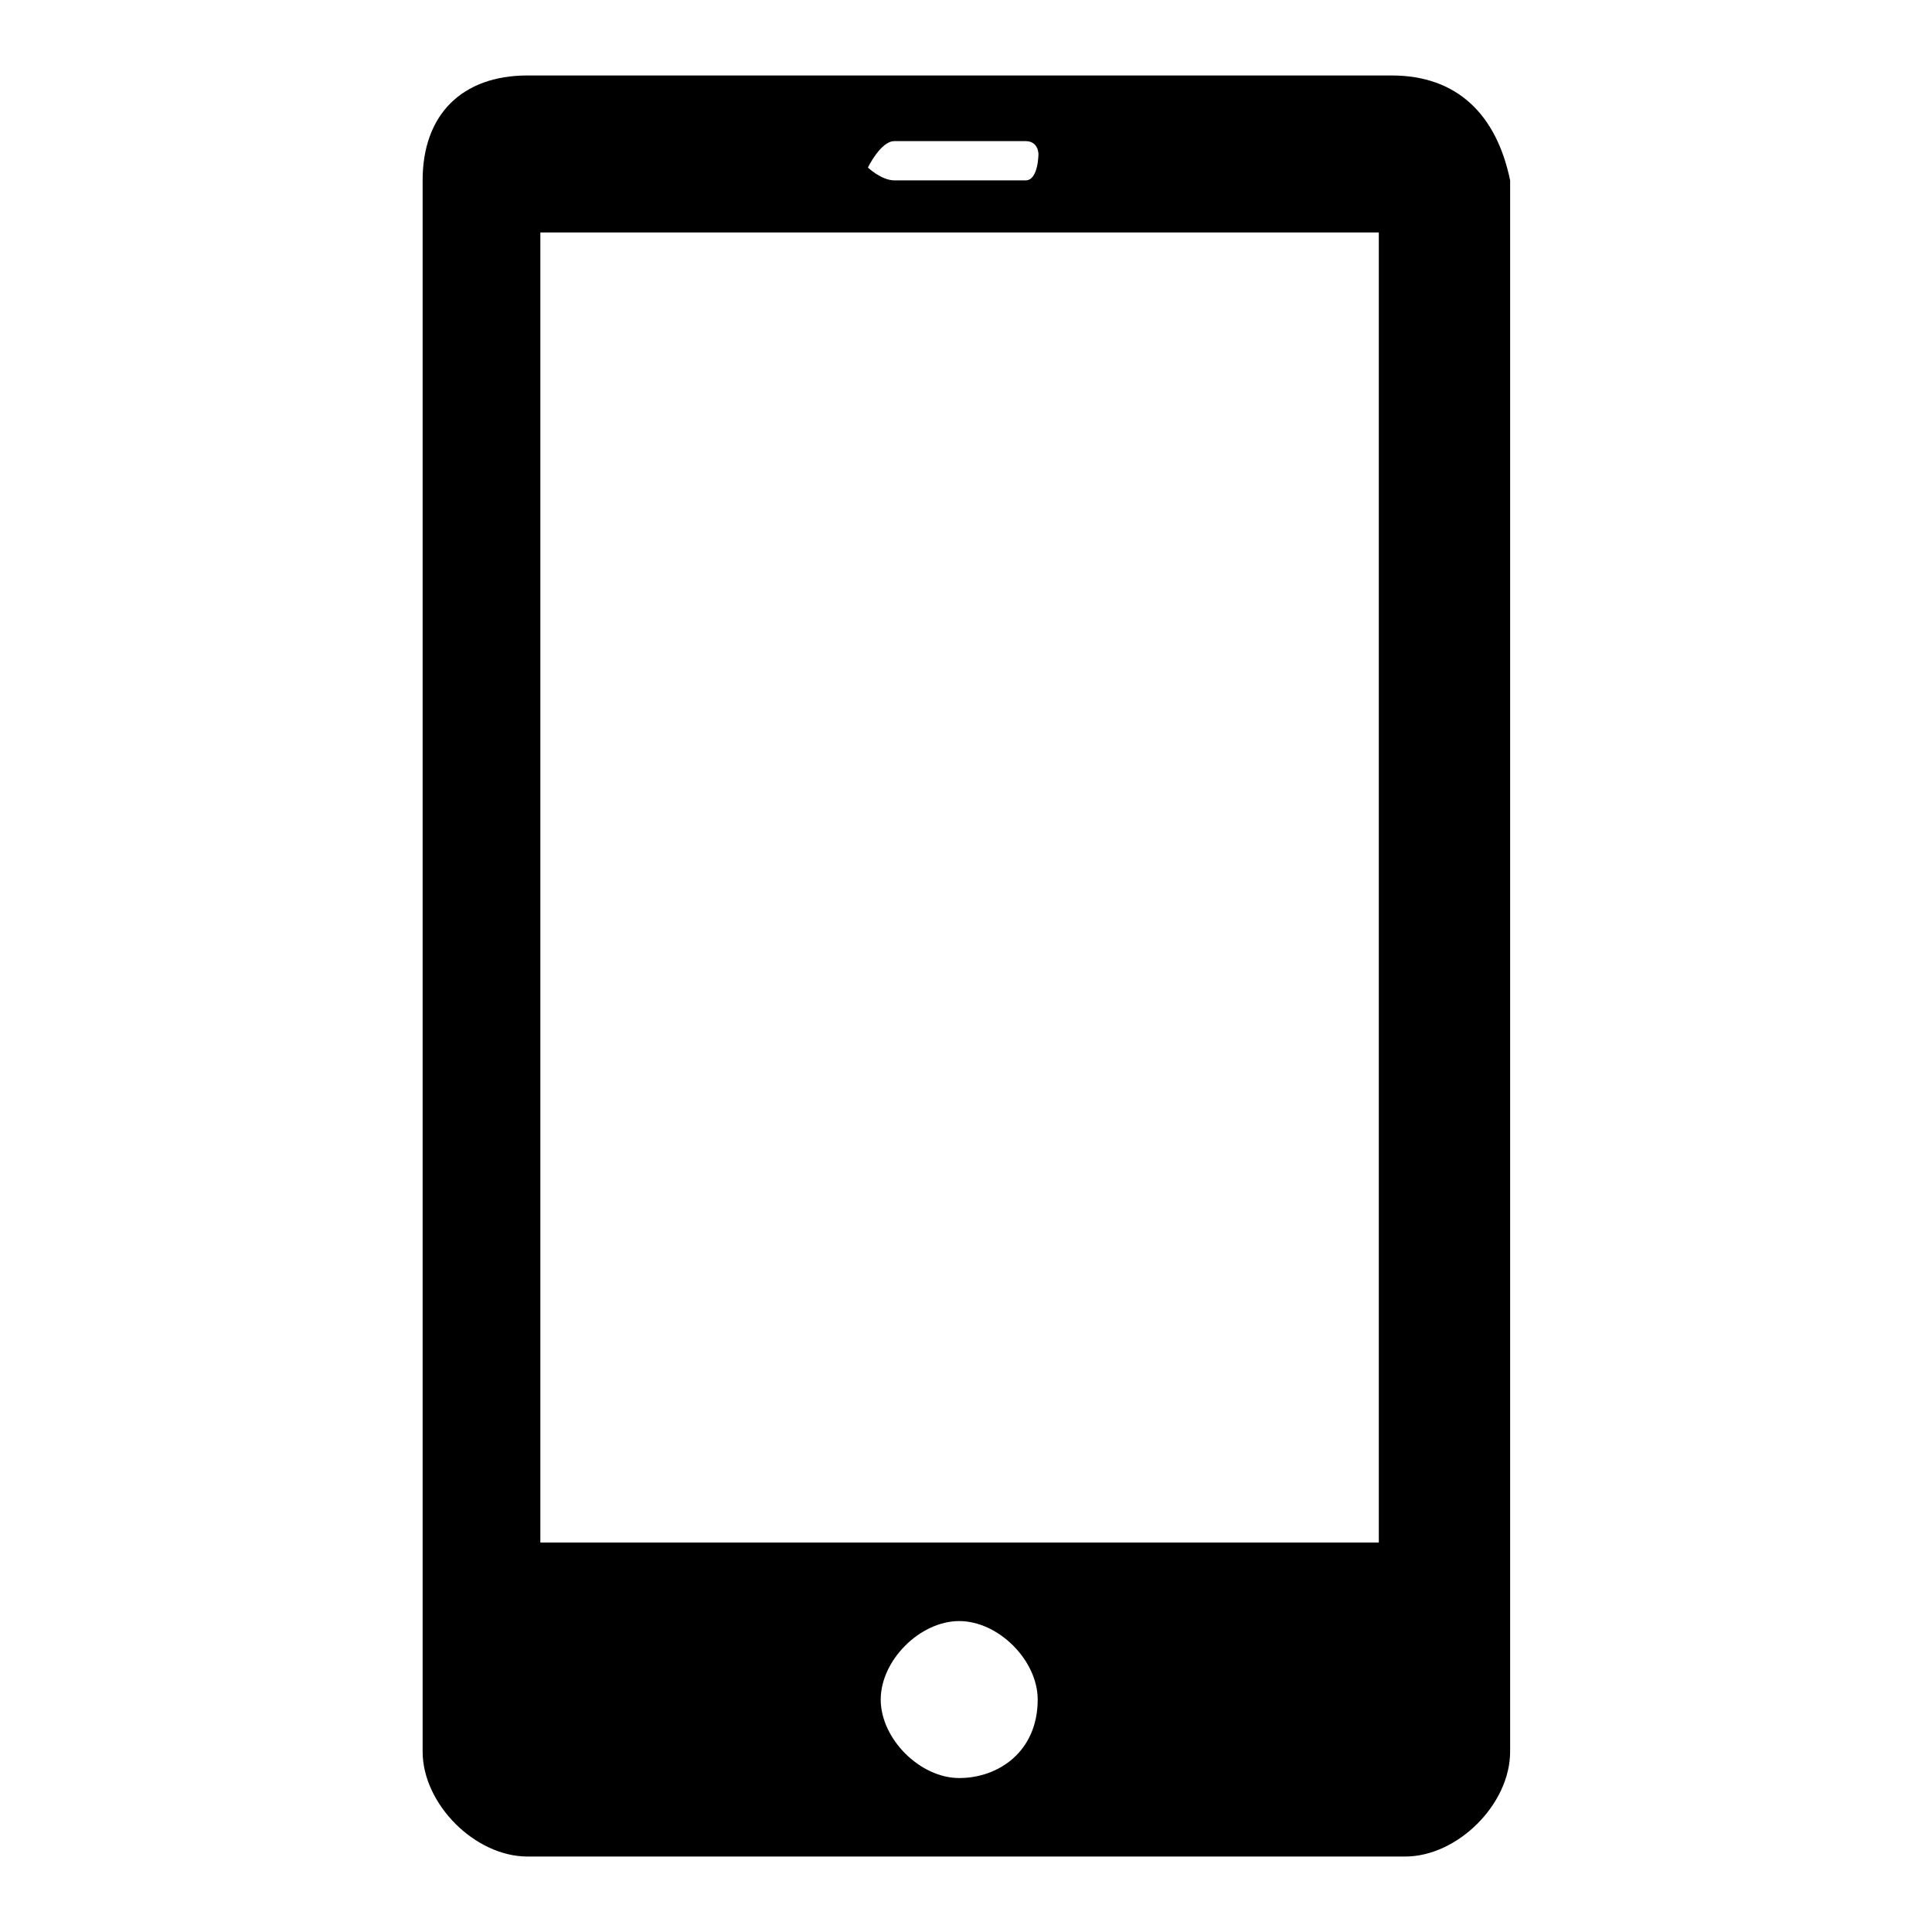 <?xml version="1.0" encoding="utf-8"?>
<!-- Svg Vector Icons : http://www.onlinewebfonts.com/icon -->
<!DOCTYPE svg PUBLIC "-//W3C//DTD SVG 1.1//EN" "http://www.w3.org/Graphics/SVG/1.1/DTD/svg11.dtd">
<svg version="1.1" xmlns="http://www.w3.org/2000/svg" xmlns:xlink="http://www.w3.org/1999/xlink" x="0px" y="0px" viewBox="0 0 256 256" enable-background="new 0 0 256 256" xml:space="preserve">
<g> <path fill="#000000" d="M184.4,10H69.9C61.2,10,56,15.2,56,23.9v208.2c0,6.9,6.9,13.9,13.9,13.9h116.3c6.9,0,13.9-6.9,13.9-13.9 V23.9C198.3,15.2,193.1,10,184.4,10z M118.5,18.7h17.4c1.7,0,1.7,1.7,1.7,1.7s0,3.5-1.7,3.5h-17.4c-1.7,0-3.5-1.7-3.5-1.7 S116.7,18.7,118.5,18.7z M127.1,235.6c-5.2,0-10.4-5.2-10.4-10.4c0-5.2,5.2-10.4,10.4-10.4c5.2,0,10.4,5.2,10.4,10.4 C137.5,232.1,132.3,235.6,127.1,235.6z M182.7,204.4H71.6V30.8h111.1V204.4L182.7,204.4z"/></g>
</svg>